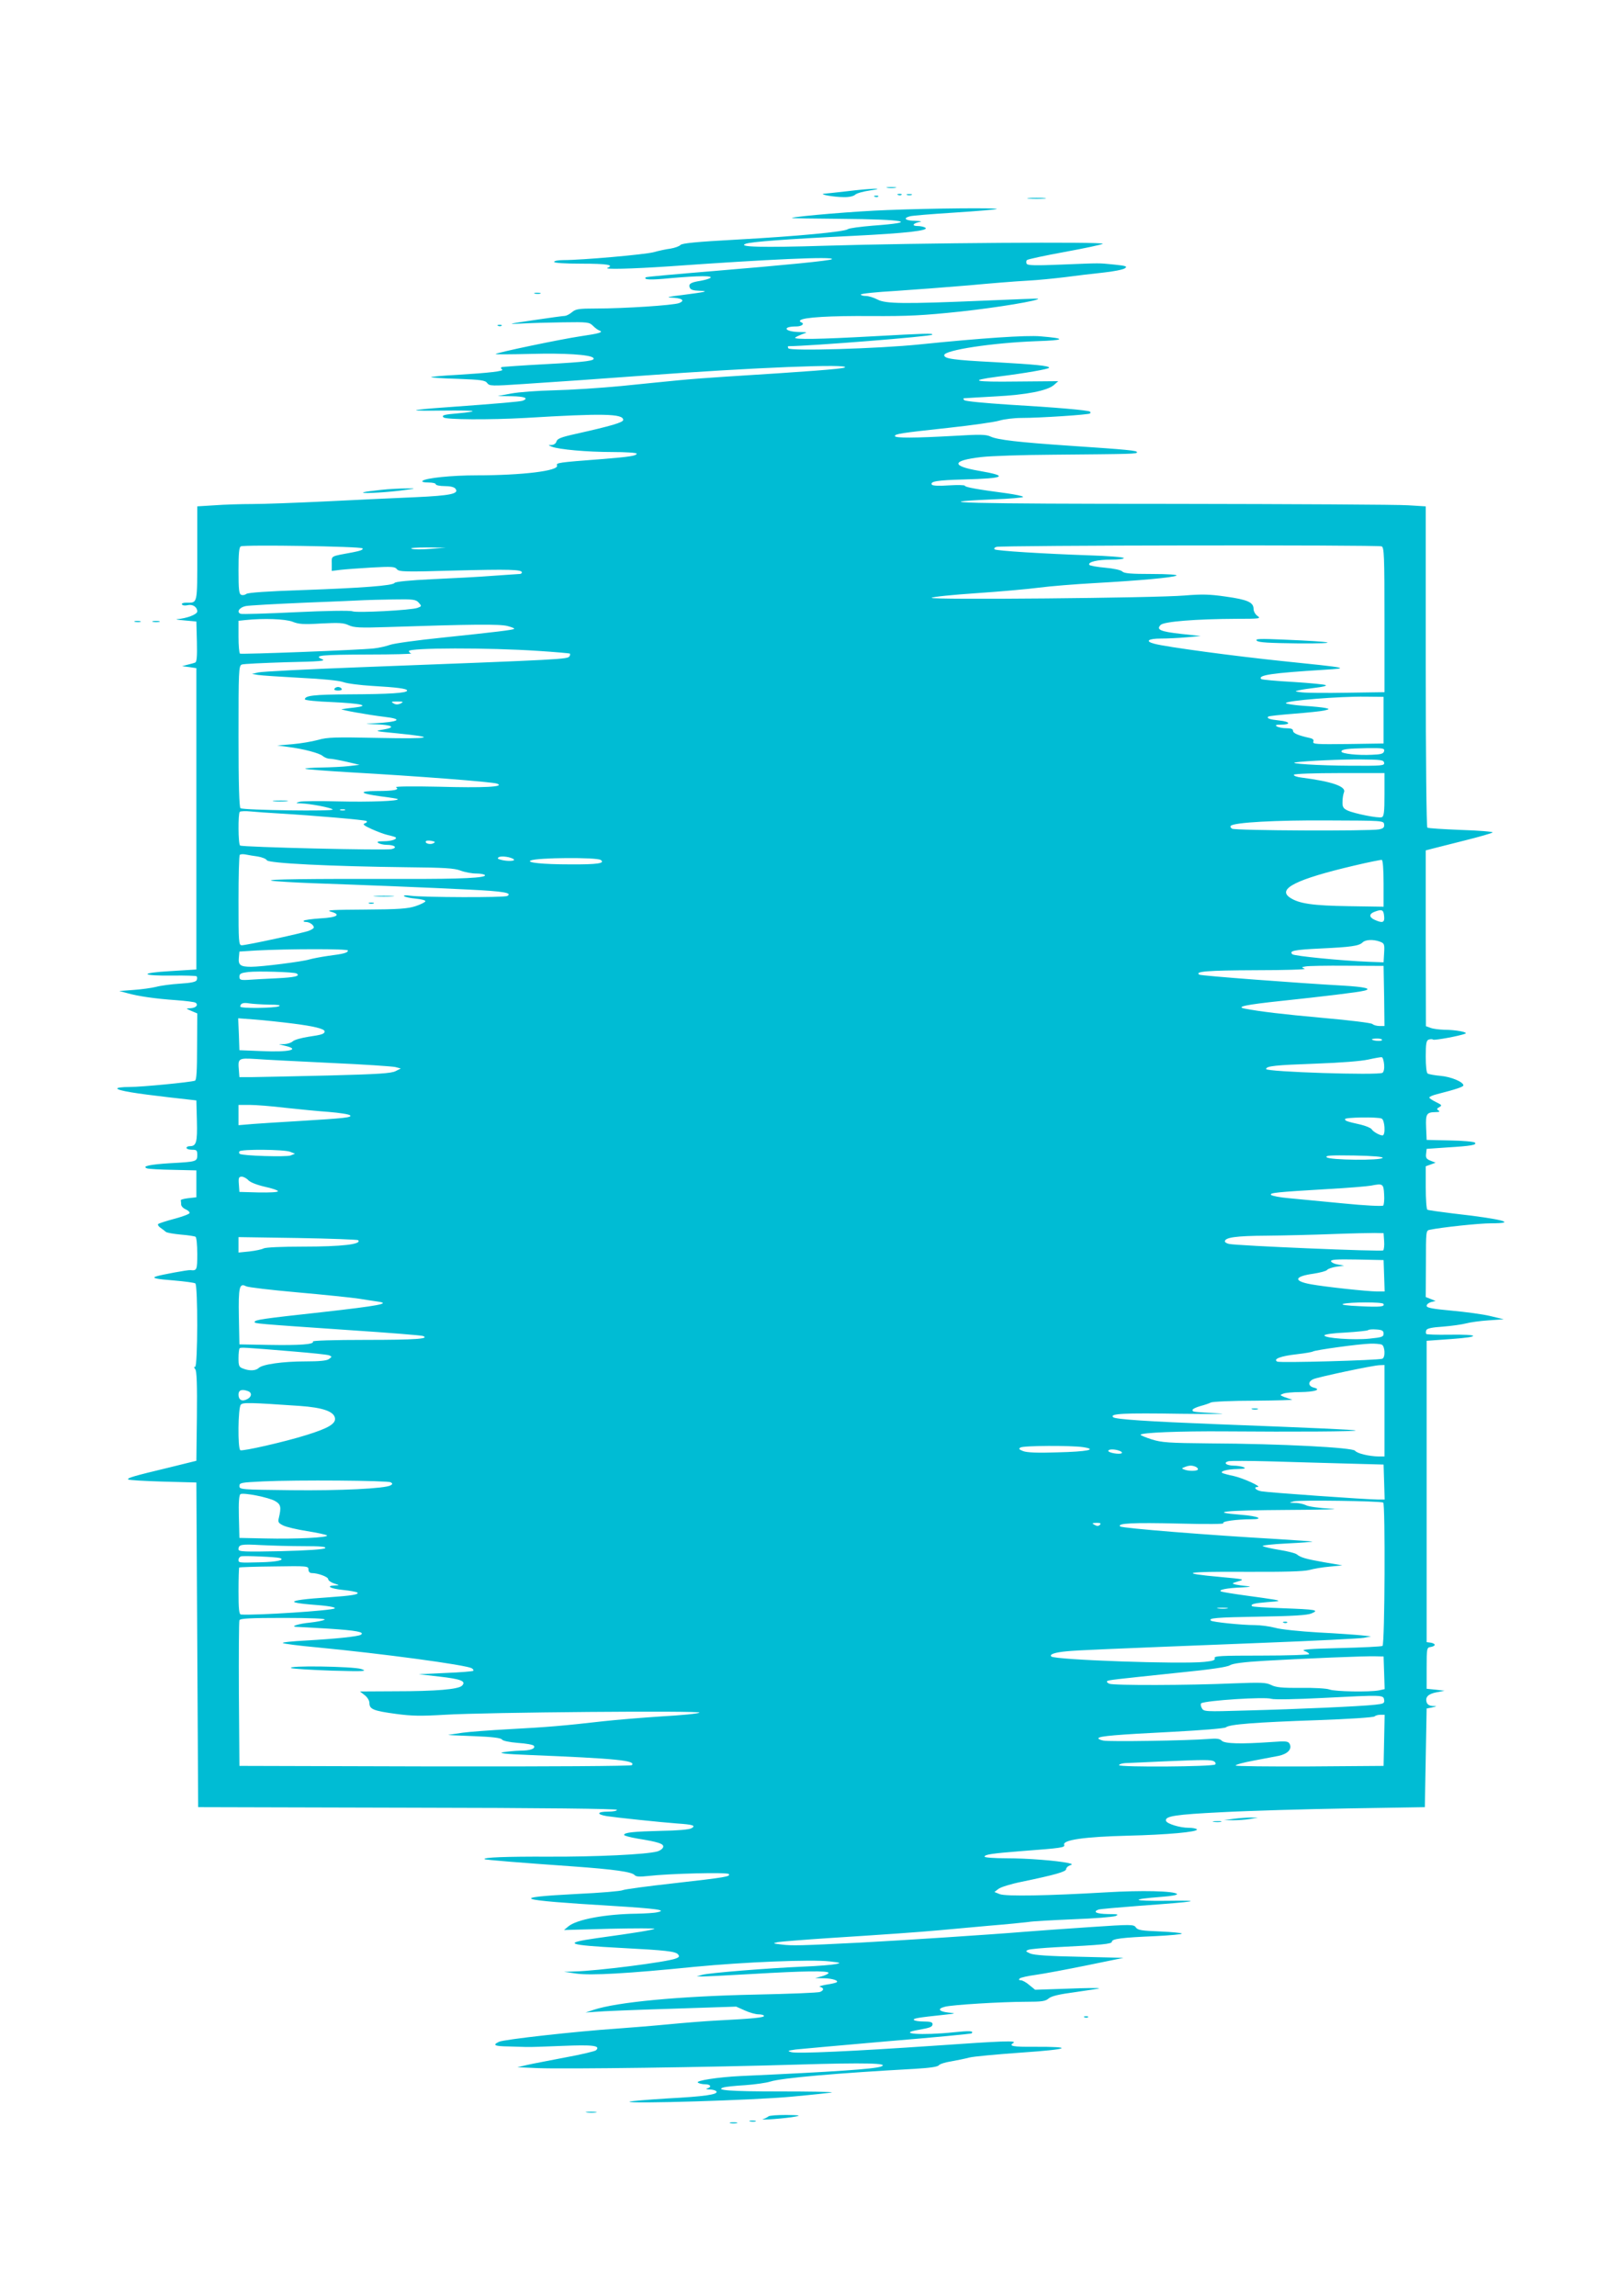 <?xml version="1.0" standalone="no"?>
<!DOCTYPE svg PUBLIC "-//W3C//DTD SVG 20010904//EN"
 "http://www.w3.org/TR/2001/REC-SVG-20010904/DTD/svg10.dtd">
<svg version="1.0" xmlns="http://www.w3.org/2000/svg"
 width="905pt" height="1280pt" viewBox="0 0 905 1280"
 preserveAspectRatio="xMidYMid meet">
<g transform="translate(0,1280) scale(0.1,-0.1)"
fill="#00bcd4" stroke="none">
<path d="M4948 11753 c12 -2 32 -2 45 0 12 2 2 4 -23 4 -25 0 -35 -2 -22 -4z"/>
<path d="M4725 11734 c-60 -7 -119 -13 -130 -14 -33 -3 56 -19 109 -19 30 -1
56 5 65 14 9 8 46 18 81 23 103 15 4 12 -125 -4z"/>
<path d="M5008 11713 c7 -3 16 -2 19 1 4 3 -2 6 -13 5 -11 0 -14 -3 -6 -6z"/>
<path d="M5058 11713 c6 -2 18 -2 25 0 6 3 1 5 -13 5 -14 0 -19 -2 -12 -5z"/>
<path d="M4878 11703 c7 -3 16 -2 19 1 4 3 -2 6 -13 5 -11 0 -14 -3 -6 -6z"/>
<path d="M5738 11693 c23 -2 61 -2 85 0 23 2 4 4 -43 4 -47 0 -66 -2 -42 -4z"/>
<path d="M4950 11629 c-173 -6 -508 -34 -535 -44 -5 -2 116 -4 270 -5 369 -3
446 -19 182 -38 -70 -6 -133 -14 -140 -20 -18 -14 -278 -39 -622 -58 -220 -12
-303 -20 -311 -30 -6 -7 -31 -16 -55 -20 -24 -3 -66 -12 -94 -20 -49 -13 -397
-44 -502 -44 -29 0 -53 -4 -53 -10 0 -6 58 -10 155 -10 138 0 182 -7 143 -23
-26 -10 132 -6 342 8 561 40 924 56 909 40 -8 -8 -260 -33 -659 -66 -206 -17
-377 -32 -379 -35 -14 -14 24 -16 136 -5 158 14 244 15 223 1 -8 -5 -33 -12
-56 -16 -52 -8 -66 -17 -58 -37 4 -12 19 -17 53 -18 60 -2 36 -7 -96 -24 -69
-8 -92 -13 -63 -14 62 -2 84 -16 46 -31 -33 -12 -303 -30 -462 -30 -97 0 -114
-3 -134 -20 -13 -11 -30 -20 -39 -21 -9 0 -88 -11 -176 -24 -143 -21 -151 -23
-70 -19 50 3 155 6 235 7 136 2 146 1 166 -19 12 -12 28 -24 35 -26 27 -10 3
-17 -106 -33 -107 -16 -464 -90 -472 -99 -2 -2 87 -2 199 1 185 5 328 -4 346
-22 16 -16 -38 -23 -261 -35 -133 -7 -246 -15 -251 -17 -4 -3 -3 -9 4 -13 14
-9 -72 -19 -253 -30 -76 -4 -140 -10 -143 -12 -2 -3 64 -8 148 -10 130 -5 154
-8 165 -24 12 -16 24 -17 200 -5 244 16 400 27 658 46 637 47 1174 68 1135 46
-13 -8 -216 -23 -665 -51 -82 -5 -199 -14 -260 -20 -60 -6 -204 -20 -320 -32
-115 -11 -284 -22 -375 -24 -91 -2 -199 -10 -240 -18 l-75 -14 78 -1 c72 -1
97 -11 62 -25 -15 -5 -124 -15 -430 -37 -88 -6 -162 -13 -165 -16 -3 -3 66 -3
152 -2 87 1 160 0 163 -3 3 -3 -32 -8 -77 -12 -83 -7 -97 -11 -85 -23 14 -13
258 -14 457 -3 430 26 545 24 545 -11 0 -14 -64 -33 -269 -79 -77 -17 -99 -26
-103 -41 -3 -11 -14 -19 -27 -20 -21 0 -21 0 0 -9 39 -16 199 -30 337 -30 75
0 137 -4 137 -9 0 -12 -37 -18 -200 -31 -236 -18 -250 -20 -244 -35 12 -30
-193 -55 -448 -55 -139 0 -285 -15 -302 -31 -6 -5 7 -9 32 -9 23 0 42 -4 42
-10 0 -5 22 -10 49 -10 30 0 53 -5 60 -14 24 -29 -27 -39 -224 -48 -104 -4
-325 -15 -491 -23 -165 -8 -352 -15 -415 -15 -63 0 -158 -3 -212 -7 l-97 -6 0
-262 c0 -288 3 -275 -61 -275 -18 0 -28 -4 -24 -10 3 -6 17 -7 31 -4 28 7 54
-10 54 -35 0 -16 -58 -39 -113 -43 -12 -1 7 -4 43 -7 l65 -6 3 -113 c2 -85 -1
-113 -10 -116 -7 -3 -26 -8 -43 -12 l-30 -8 40 -5 40 -6 0 -840 0 -840 -144
-9 c-177 -10 -170 -27 12 -25 70 1 130 -1 133 -4 4 -3 4 -13 1 -21 -4 -10 -30
-16 -94 -20 -48 -3 -108 -11 -133 -18 -25 -6 -81 -14 -125 -17 l-80 -6 45 -12
c60 -17 155 -31 272 -39 53 -4 102 -10 108 -14 19 -12 2 -30 -28 -31 -27 -1
-27 -1 5 -15 l33 -14 -1 -185 c0 -135 -3 -187 -12 -190 -28 -9 -296 -35 -364
-35 -42 0 -72 -4 -69 -9 8 -12 100 -27 291 -49 l150 -17 3 -114 c3 -118 -3
-141 -39 -141 -11 0 -19 -4 -19 -10 0 -5 14 -10 30 -10 27 0 30 -3 30 -29 0
-37 -4 -38 -151 -46 -113 -7 -161 -17 -129 -29 8 -3 74 -7 145 -8 l130 -3 0
-75 0 -75 -45 -5 c-25 -3 -44 -8 -42 -12 1 -5 2 -15 2 -23 0 -9 11 -21 25 -27
14 -6 24 -16 22 -21 -2 -6 -40 -20 -85 -32 -45 -12 -85 -25 -90 -29 -4 -4 2
-14 13 -21 11 -8 25 -18 30 -23 6 -5 43 -11 83 -15 40 -3 77 -9 82 -12 6 -3
10 -46 10 -96 0 -89 -2 -94 -38 -90 -13 2 -164 -26 -191 -35 -28 -9 -2 -15
102 -23 58 -5 110 -12 116 -16 15 -9 14 -465 -1 -465 -7 0 -7 -4 1 -14 8 -9
11 -87 9 -262 l-3 -248 -150 -37 c-200 -48 -238 -59 -230 -67 3 -4 90 -9 193
-12 l187 -5 5 -905 5 -905 1168 -3 c766 -1 1167 -6 1167 -12 0 -6 -22 -10 -50
-10 -61 0 -66 -15 -7 -25 52 -8 298 -34 392 -41 91 -6 107 -12 80 -27 -12 -7
-80 -13 -165 -14 -158 -4 -210 -9 -210 -23 0 -4 33 -13 73 -20 118 -19 149
-29 145 -47 -2 -9 -16 -20 -33 -25 -63 -17 -341 -30 -605 -29 -239 1 -368 -4
-358 -14 4 -4 203 -20 488 -40 238 -17 334 -31 349 -49 8 -9 28 -10 73 -5 121
14 445 22 452 11 9 -14 -12 -18 -312 -52 -144 -16 -270 -33 -280 -38 -9 -5
-125 -15 -257 -21 -384 -20 -341 -34 192 -66 258 -16 315 -24 258 -36 -16 -4
-68 -7 -115 -8 -174 -2 -335 -32 -381 -71 l-24 -20 255 7 c140 3 252 3 249 0
-5 -6 -100 -22 -319 -52 -197 -28 -170 -39 135 -55 249 -13 302 -19 316 -36 9
-11 6 -16 -13 -23 -52 -20 -438 -69 -563 -72 l-60 -2 70 -10 c81 -11 283 0
660 38 269 26 648 42 752 30 62 -7 65 -9 33 -15 -19 -4 -100 -11 -180 -14
-203 -9 -529 -35 -565 -46 l-30 -8 30 -1 c17 0 143 6 280 14 288 17 425 19
425 6 0 -5 -17 -13 -37 -19 l-38 -10 50 -1 c49 -1 85 -14 69 -23 -5 -3 -31 -9
-59 -13 -27 -5 -42 -10 -32 -12 22 -6 22 -19 0 -28 -10 -5 -173 -11 -363 -15
-424 -9 -771 -42 -900 -85 l-45 -15 55 4 c30 3 219 11 420 17 l365 12 47 -21
c26 -12 61 -22 77 -22 17 0 31 -4 31 -9 0 -9 -58 -15 -270 -26 -58 -3 -172
-12 -255 -20 -82 -8 -217 -19 -300 -25 -221 -15 -627 -60 -652 -73 -39 -18
-26 -25 50 -26 39 -1 86 -3 102 -3 17 -1 107 2 200 6 170 7 215 2 189 -24 -6
-6 -83 -24 -170 -40 -87 -17 -184 -35 -214 -42 l-55 -13 115 -5 c148 -6 966 5
1455 20 368 11 508 8 458 -11 -39 -14 -253 -29 -783 -53 -125 -6 -256 -26
-238 -37 7 -5 25 -9 41 -9 30 0 37 -16 10 -23 -10 -3 -4 -5 14 -6 17 0 34 -5
38 -11 10 -17 -66 -28 -275 -39 -112 -7 -207 -15 -210 -18 -12 -13 694 8 905
28 120 11 221 22 224 24 2 3 -130 5 -295 5 -271 0 -363 7 -308 23 11 3 64 9
119 12 55 4 118 13 140 20 62 20 367 47 805 71 83 5 128 11 135 20 5 7 37 17
70 22 33 6 78 15 100 21 22 6 154 18 294 28 265 18 296 33 68 32 -118 -1 -144
4 -117 21 23 15 -53 12 -441 -15 -453 -31 -761 -45 -796 -36 -25 7 -22 8 24
15 29 3 260 24 514 46 254 21 464 41 467 44 13 14 -11 15 -99 6 -181 -19 -326
-8 -194 14 62 11 75 16 75 32 0 10 -13 14 -49 14 -28 0 -52 4 -55 9 -6 8 22
13 164 28 73 8 74 8 27 13 -52 6 -62 21 -19 32 36 11 321 28 453 28 89 0 109
3 127 19 16 13 58 23 149 35 70 10 130 19 132 21 2 3 -78 2 -177 -2 l-180 -6
-32 26 c-17 15 -39 27 -48 27 -10 0 -13 3 -6 10 5 5 45 14 89 20 44 6 172 30
285 53 l205 42 -245 6 c-166 3 -255 9 -275 18 -27 12 -28 14 -10 21 11 4 79
10 150 14 260 13 315 18 315 31 0 16 55 23 243 31 81 4 147 10 147 14 0 4 -55
9 -121 12 -102 4 -124 7 -135 22 -12 18 -23 18 -261 2 -136 -9 -300 -21 -363
-26 -180 -15 -684 -48 -910 -60 -340 -17 -383 -18 -440 -11 -53 6 -54 7 -20
14 19 3 145 13 280 22 313 20 500 33 620 44 52 5 176 16 275 25 99 8 198 18
220 21 22 4 135 10 250 15 116 4 221 13 235 18 21 9 14 11 -42 11 -64 1 -87
12 -53 25 8 3 111 12 228 21 330 24 367 31 152 28 -196 -2 -210 8 -28 22 57 4
91 11 86 16 -17 17 -197 21 -398 9 -324 -19 -556 -23 -590 -10 l-30 12 22 17
c12 10 70 28 130 40 187 39 248 56 248 71 0 7 9 16 20 20 17 6 16 8 -10 14
-64 13 -225 26 -342 26 -68 0 -123 4 -123 9 0 12 41 18 205 31 227 17 244 20
239 35 -11 27 112 45 356 51 215 5 393 21 384 35 -3 5 -24 9 -47 9 -47 0 -119
22 -125 38 -9 27 51 36 313 49 149 8 464 17 700 21 l430 7 5 275 5 275 30 6
c30 7 30 7 3 8 -17 1 -29 8 -33 21 -9 29 9 47 58 56 l42 8 -50 6 -50 5 0 115
c0 112 1 115 23 118 12 2 22 7 22 12 0 5 -10 10 -22 12 l-23 3 0 840 0 840
140 10 c167 12 157 27 -18 24 -65 -1 -121 1 -124 4 -3 4 -3 13 0 21 4 10 31
16 94 20 48 4 106 12 128 18 22 6 78 14 125 17 l85 6 -75 18 c-41 10 -138 23
-215 30 -109 10 -140 16 -140 27 0 8 11 17 25 21 l25 6 -27 11 -28 11 1 186
c0 182 0 185 22 189 68 14 274 36 341 36 154 0 63 24 -213 55 -73 9 -138 18
-142 21 -5 3 -9 59 -9 124 l0 118 28 10 27 10 -28 11 c-23 9 -28 16 -25 39 l3
27 115 8 c133 8 167 14 154 27 -5 5 -68 11 -139 12 l-130 3 -3 69 c-3 76 2 85
53 86 21 0 26 3 16 9 -11 7 -10 11 5 19 16 9 14 12 -19 28 -20 10 -37 21 -37
25 0 5 19 13 43 19 106 27 147 41 147 49 0 19 -69 48 -127 53 -34 3 -66 9 -72
13 -7 3 -11 43 -11 95 0 71 3 89 16 94 9 3 20 4 25 0 9 -5 145 20 179 33 20 8
-52 22 -117 22 -28 1 -63 5 -77 11 l-25 9 -1 490 0 490 38 10 c20 5 102 26
182 46 80 20 149 40 153 44 4 4 -74 11 -174 14 -99 4 -185 9 -190 13 -5 3 -9
374 -9 898 l0 893 -97 6 c-54 4 -645 7 -1313 8 -1139 0 -1414 7 -1002 25 94 3
169 10 167 14 -3 5 -44 13 -92 20 -160 21 -233 34 -233 42 0 4 -40 5 -89 2
-55 -4 -91 -2 -95 4 -11 18 28 25 179 29 230 6 253 19 85 48 -159 27 -154 58
13 77 51 6 229 12 397 13 449 4 470 4 470 14 0 9 -48 14 -375 36 -283 19 -403
33 -441 51 -25 12 -58 13 -205 4 -216 -12 -329 -13 -329 -1 0 12 32 17 300 46
129 14 256 32 282 40 26 8 82 15 125 15 101 0 375 18 381 25 3 3 3 7 0 10 -8
8 -194 24 -452 39 -137 9 -243 19 -249 25 -8 8 -7 11 4 11 7 1 84 5 169 10
175 9 289 32 326 63 l25 22 -233 -2 c-239 -3 -272 5 -106 27 160 20 288 43
288 50 0 11 -76 18 -303 31 -233 12 -282 19 -282 39 0 28 269 69 515 78 161 5
168 15 22 27 -79 7 -330 -10 -673 -45 -233 -24 -723 -38 -733 -22 -4 7 -4 12
1 12 125 1 791 54 801 64 8 9 -43 7 -333 -9 -289 -16 -442 -19 -431 -7 4 4 22
12 39 19 32 11 32 11 -18 12 -82 2 -96 31 -15 31 30 0 49 15 28 23 -7 2 -10 8
-6 11 15 17 168 26 398 24 205 -1 286 3 495 25 204 22 446 62 433 72 -2 1
-136 -4 -298 -11 -449 -19 -552 -18 -597 6 -21 11 -50 20 -65 20 -16 0 -28 4
-28 8 0 5 87 14 193 20 105 7 289 21 407 31 118 11 265 23 325 26 61 3 157 13
215 20 58 8 152 19 209 25 58 6 113 17 123 24 16 11 8 14 -59 21 -93 9 -67 9
-294 0 -144 -6 -188 -5 -194 4 -4 7 -3 17 1 21 5 5 99 25 208 45 109 20 206
40 215 46 20 12 -1029 5 -1549 -11 -350 -11 -491 -7 -442 11 30 11 224 26 597
44 303 15 430 30 404 46 -8 5 -27 9 -43 9 -35 0 -25 16 14 23 14 2 1 5 -27 6
-55 1 -70 14 -30 25 12 4 125 13 251 21 126 8 231 17 234 20 7 7 -363 4 -608
-6z m-2929 -1886 c7 -7 -11 -14 -53 -22 -129 -24 -118 -18 -118 -63 l0 -41 48
6 c26 3 105 9 175 13 111 6 129 5 140 -9 11 -15 43 -16 317 -8 310 8 380 6
380 -10 0 -5 -5 -9 -12 -9 -6 0 -73 -5 -147 -10 -75 -6 -228 -14 -340 -19
-126 -6 -207 -14 -211 -21 -9 -15 -181 -28 -519 -40 -185 -6 -299 -14 -307
-21 -8 -6 -21 -9 -29 -5 -12 4 -15 28 -15 135 0 94 3 131 13 135 22 10 667 0
678 -11z m5683 11 c14 -5 16 -51 16 -410 l0 -403 -207 -3 c-115 -2 -228 -1
-253 2 -42 5 -43 6 -15 12 17 4 58 10 93 14 35 4 60 10 55 14 -4 4 -86 12
-181 18 -95 5 -176 13 -179 16 -22 22 60 34 352 52 144 9 140 10 -240 49 -260
27 -642 78 -708 96 -54 14 -36 29 37 29 35 0 99 3 142 7 l79 7 -109 12 c-117
13 -140 24 -114 50 18 19 198 33 423 34 129 0 138 1 117 16 -12 8 -22 26 -22
39 0 37 -33 52 -155 69 -90 13 -132 14 -230 6 -162 -14 -1423 -25 -1410 -13 6
6 118 17 250 26 132 9 290 23 350 31 61 8 198 19 305 25 251 14 441 31 460 42
9 5 -50 9 -137 9 -115 0 -155 3 -165 14 -8 8 -49 17 -96 21 -45 4 -85 11 -88
16 -9 16 45 29 122 29 42 0 73 4 70 9 -3 5 -90 12 -193 15 -258 9 -513 25
-526 33 -6 4 -3 10 9 14 23 9 2125 12 2148 3z m-5304 -14 c-47 -4 -94 -4 -105
1 -12 4 22 7 85 7 l105 -1 -85 -7z m-65 -300 c17 -19 17 -20 -7 -29 -35 -13
-339 -29 -363 -19 -11 5 -151 3 -315 -5 -162 -8 -301 -12 -308 -9 -25 9 -7 36
28 43 19 4 168 12 330 19 162 6 311 13 330 14 19 1 92 3 161 4 114 2 128 0
144 -18z m-704 -106 c34 -14 61 -16 160 -10 99 5 125 4 154 -10 29 -13 60 -15
212 -10 478 16 631 17 672 6 24 -6 41 -13 38 -16 -6 -6 -97 -17 -402 -49 -137
-14 -268 -32 -290 -40 -22 -8 -62 -17 -90 -20 -77 -9 -738 -34 -747 -29 -4 3
-8 45 -8 94 l0 89 38 4 c103 11 223 6 263 -9z m1373 -163 c93 -6 171 -13 174
-15 2 -3 1 -9 -2 -14 -11 -18 -17 -18 -1171 -62 -291 -11 -546 -24 -565 -29
l-35 -8 35 -6 c19 -3 125 -10 235 -16 123 -6 215 -15 240 -24 22 -8 94 -17
160 -21 138 -8 195 -15 195 -26 0 -14 -102 -20 -320 -21 -200 -1 -250 -7 -250
-28 0 -5 66 -12 148 -15 170 -8 220 -20 127 -31 -33 -3 -64 -8 -70 -9 -11 -3
151 -32 235 -42 114 -13 88 -29 -60 -37 -51 -3 -50 -3 15 -5 93 -3 115 -17 44
-29 -53 -9 -52 -9 71 -21 233 -23 200 -32 -96 -26 -247 5 -289 4 -340 -11 -33
-9 -97 -20 -144 -24 l-85 -7 60 -8 c88 -11 177 -35 195 -51 9 -8 27 -15 39
-15 12 0 54 -8 94 -17 l72 -17 -60 -7 c-33 -4 -102 -7 -154 -8 -52 -1 -92 -4
-89 -7 4 -3 118 -12 255 -20 370 -21 789 -53 815 -63 47 -18 -75 -24 -327 -17
-143 3 -244 2 -237 -3 23 -14 -11 -21 -106 -21 -108 0 -97 -14 23 -30 49 -6
91 -13 93 -15 11 -11 -159 -17 -328 -13 -107 3 -206 2 -220 -2 -23 -7 -22 -8
9 -9 52 -2 165 -23 176 -34 11 -11 -496 -4 -514 7 -7 5 -11 131 -11 400 0 365
1 394 18 401 9 4 121 9 247 13 190 4 225 7 201 17 -50 21 -7 25 257 26 139 0
246 3 240 6 -7 2 -13 9 -13 13 0 19 442 20 724 1z m4711 -386 l0 -130 -199 -3
c-174 -2 -198 -1 -193 13 5 10 -2 17 -21 21 -63 14 -92 26 -92 40 0 10 -12 14
-37 14 -21 0 -45 5 -53 10 -11 7 -6 10 22 10 59 0 53 17 -8 23 -55 6 -72 12
-62 22 3 3 67 10 144 16 76 6 153 14 169 18 30 8 30 8 5 14 -14 3 -69 9 -122
12 -54 4 -98 11 -98 15 0 14 297 38 445 36 l100 -1 0 -130z m-5481 93 c-15 -7
-28 -7 -40 1 -16 9 -12 10 21 10 35 0 37 -2 19 -11z m5484 -265 c-3 -15 -16
-19 -68 -21 -77 -4 -170 6 -170 18 0 13 34 17 143 19 89 1 98 -1 95 -16z m0
-65 c3 -17 -11 -18 -190 -17 -176 1 -352 12 -303 19 59 8 256 17 365 16 110
-1 125 -3 128 -18z m2 -178 c0 -97 -3 -122 -15 -126 -18 -7 -154 20 -192 38
-23 11 -28 20 -27 48 0 19 4 43 8 52 15 33 -66 61 -237 83 -26 3 -45 10 -42
16 4 5 112 9 256 9 l249 0 0 -120z m-5797 -87 c-7 -2 -19 -2 -25 0 -7 3 -2 5
12 5 14 0 19 -2 13 -5z m-368 -18 c202 -12 478 -36 488 -42 6 -4 3 -9 -8 -13
-15 -5 -7 -12 37 -32 31 -14 71 -29 89 -33 19 -4 38 -10 43 -12 16 -10 -19
-23 -64 -23 -33 0 -41 -3 -30 -10 8 -5 29 -10 45 -10 46 0 64 -16 28 -24 -34
-8 -830 11 -844 20 -11 6 -12 177 -2 188 4 4 33 5 63 2 30 -3 100 -8 155 -11z
m6163 -61 c2 -17 -4 -23 -29 -28 -50 -10 -802 -7 -819 4 -8 5 -11 12 -7 16 18
19 252 32 542 30 307 -1 310 -1 313 -22z m-5301 -105 c-17 -10 -50 -1 -42 11
2 4 16 5 31 2 21 -4 23 -7 11 -13z m-980 -74 c24 -4 47 -13 51 -21 10 -17 354
-34 782 -39 207 -2 263 -5 299 -19 24 -9 63 -16 87 -16 23 0 45 -4 48 -9 9
-15 -130 -22 -439 -21 -561 1 -791 -2 -750 -10 22 -4 126 -10 230 -14 283 -10
666 -25 878 -36 185 -9 235 -18 206 -35 -15 -10 -470 -8 -539 1 -26 4 -41 3
-37 -2 5 -5 34 -11 65 -14 31 -3 56 -9 54 -15 -2 -5 -27 -18 -55 -27 -43 -14
-94 -18 -282 -19 -175 -1 -221 -3 -192 -11 62 -17 38 -33 -56 -38 -47 -3 -89
-9 -93 -13 -4 -4 2 -7 12 -7 20 0 44 -17 44 -31 0 -4 -12 -12 -27 -18 -31 -12
-348 -81 -375 -81 -17 0 -18 18 -18 248 0 137 3 252 7 256 4 4 19 5 33 2 14
-3 44 -8 67 -11z m1428 -16 c11 -10 -38 -12 -73 -2 -17 4 -20 8 -11 14 15 9
69 1 84 -12z m484 -3 c29 -19 -18 -26 -169 -25 -154 0 -249 10 -220 22 37 16
365 18 389 3z m4366 -132 l0 -129 -195 3 c-199 3 -276 14 -326 47 -75 49 33
103 356 179 80 19 150 33 155 32 6 -2 10 -54 10 -132z m3 -182 c4 -36 -9 -40
-53 -20 -33 15 -32 34 3 46 38 14 47 10 50 -26z m-23 -142 c24 -9 26 -14 23
-62 l-3 -53 -85 3 c-148 6 -414 32 -424 42 -19 19 9 25 157 32 169 8 215 14
235 34 16 16 60 18 97 4z m-5755 -49 c0 -13 -23 -19 -110 -30 -41 -6 -88 -15
-105 -20 -38 -12 -266 -41 -325 -41 -60 0 -72 10 -68 51 l3 34 95 6 c168 9
510 10 510 0z m5778 -253 l2 -168 -28 0 c-15 0 -33 5 -39 11 -6 6 -127 21
-275 34 -231 21 -348 35 -438 52 -51 10 8 22 206 43 227 24 428 48 462 57 45
11 1 21 -117 28 -251 14 -794 55 -803 61 -29 18 44 24 312 25 162 0 286 4 275
8 -19 8 -18 9 5 13 14 3 117 5 230 4 l205 -1 3 -167z m-6065 125 c24 -14 -6
-22 -110 -27 -65 -3 -138 -7 -163 -9 -39 -2 -45 1 -45 18 0 17 9 21 50 26 50
6 253 0 268 -8z m-153 -174 c51 0 69 -3 55 -9 -26 -11 -215 -13 -215 -2 0 18
16 24 50 18 19 -3 69 -6 110 -7z m130 -105 c121 -15 180 -30 180 -44 0 -14
-14 -19 -90 -30 -39 -6 -78 -17 -87 -25 -8 -8 -29 -15 -46 -16 l-32 -1 33 -8
c91 -21 25 -37 -128 -30 l-125 5 -3 89 -4 89 94 -7 c51 -4 145 -14 208 -22z
m6076 -93 c-5 -8 -56 -3 -56 5 0 2 14 4 31 4 16 0 28 -4 25 -9z m12 -136 c2
-23 -2 -41 -9 -46 -25 -15 -649 5 -649 21 0 17 53 22 275 30 141 5 255 14 295
23 36 8 70 14 75 13 6 -2 11 -20 13 -41z m-5873 9 c182 -8 344 -19 360 -23
l30 -8 -30 -15 c-24 -12 -97 -17 -375 -24 -190 -5 -379 -8 -420 -9 l-75 0 -3
39 c-6 66 -3 68 95 62 49 -4 237 -13 418 -22z m-255 -250 c74 -8 184 -19 243
-23 60 -5 113 -13 119 -19 12 -12 -26 -16 -287 -32 -93 -5 -207 -13 -252 -16
l-83 -7 0 57 0 56 63 0 c34 0 123 -7 197 -16z m6114 -60 c18 -7 23 -94 5 -94
-16 0 -53 21 -61 35 -5 7 -32 18 -60 25 -80 18 -88 21 -88 31 0 10 179 13 204
3z m-6087 -185 l28 -11 -25 -10 c-24 -9 -265 -2 -283 9 -4 2 -5 9 -2 14 9 13
248 11 282 -2z m6093 -34 c-8 -16 -296 -13 -312 3 -10 10 19 12 152 10 106 -2
163 -7 160 -13z m-6325 -125 c10 -11 47 -26 91 -36 41 -9 74 -20 74 -25 0 -6
-46 -8 -107 -7 l-108 3 -3 43 c-3 36 0 42 16 42 10 0 27 -9 37 -20z m6333 -79
c2 -30 -1 -58 -5 -62 -5 -5 -104 0 -224 12 -117 11 -254 24 -303 29 -48 4 -93
13 -98 18 -12 12 31 16 317 33 110 6 218 15 240 19 66 13 70 11 73 -49z m0
-260 c2 -24 -1 -48 -5 -52 -8 -8 -815 26 -860 36 -13 3 -23 9 -23 14 0 22 61
31 233 32 100 1 265 5 367 9 102 4 208 6 235 6 l50 -1 3 -44z m-5721 5 c23
-23 -91 -36 -309 -36 -115 0 -207 -4 -218 -10 -11 -6 -46 -13 -80 -17 l-60 -6
0 43 0 43 331 -5 c182 -3 333 -9 336 -12z m5721 -198 l3 -88 -43 0 c-52 0
-292 26 -368 40 -100 18 -94 44 14 59 38 6 72 15 76 21 4 6 27 14 51 18 l44 6
-34 6 c-19 3 -36 11 -39 18 -3 10 28 12 145 10 l148 -3 3 -87z m-6060 -93
c147 -13 301 -29 342 -35 41 -7 91 -14 110 -17 70 -10 0 -23 -311 -58 -337
-37 -379 -43 -379 -55 0 -9 -6 -9 535 -46 214 -14 396 -29 403 -32 42 -16 -43
-22 -316 -22 -186 0 -301 -4 -297 -9 9 -16 -72 -22 -245 -19 l-165 3 -3 154
c-3 165 3 190 40 170 11 -6 140 -21 286 -34z m6056 -64 c10 -16 -18 -19 -134
-13 -72 3 -106 8 -90 13 37 10 218 11 224 0z m1 -166 c0 -18 -9 -21 -78 -28
-87 -9 -252 2 -252 18 0 6 50 13 118 16 65 4 121 10 125 13 3 4 24 6 47 4 32
-2 40 -7 40 -23z m-11 -61 c19 -7 22 -72 4 -79 -26 -9 -572 -24 -586 -16 -25
14 19 31 109 41 44 5 84 12 89 15 14 9 264 43 322 44 25 1 53 -2 62 -5z
m-6063 -39 c96 -8 184 -17 194 -21 17 -7 17 -8 -1 -21 -12 -9 -52 -13 -132
-13 -124 0 -239 -16 -260 -37 -16 -15 -51 -17 -86 -3 -23 8 -26 15 -26 58 0
27 3 51 6 55 7 6 17 6 305 -18z m6079 -330 l0 -255 -32 0 c-55 1 -121 17 -132
32 -13 18 -413 39 -811 41 -228 2 -268 5 -322 22 -35 11 -63 23 -63 26 0 12
218 21 475 19 384 -3 729 -1 724 5 -5 4 -222 14 -774 35 -379 15 -566 27 -578
39 -20 20 54 24 377 19 182 -2 277 -1 211 2 -151 9 -145 8 -145 20 0 5 19 14
43 21 23 6 50 15 59 20 10 5 120 10 245 10 126 1 219 4 208 6 -11 3 -31 10
-45 15 -24 10 -24 11 -5 18 11 5 54 9 95 9 82 1 120 14 76 25 -32 8 -34 33 -3
47 27 12 332 77 370 78 l27 1 0 -255z m-6336 109 c22 -9 20 -31 -5 -44 -29
-16 -49 -5 -49 25 0 26 19 32 54 19z m286 -82 c130 -9 193 -31 198 -69 4 -31
-39 -56 -158 -93 -124 -39 -358 -92 -370 -85 -15 9 -13 238 3 254 12 13 49 12
327 -7z m4370 -230 c82 -13 24 -25 -144 -29 -109 -4 -171 -1 -191 7 -23 9 -26
13 -15 20 17 11 283 12 350 2z m204 -21 c11 -4 15 -10 10 -13 -13 -8 -74 3
-74 13 0 11 37 11 64 0z m1251 -70 l220 -6 3 -97 3 -98 -39 0 c-59 0 -612 39
-649 46 -32 6 -46 24 -20 24 25 1 -80 49 -133 61 -30 6 -59 14 -64 17 -16 9
26 21 84 22 40 1 50 4 35 10 -11 5 -37 9 -57 9 -42 1 -59 17 -26 25 13 2 113
2 223 -1 110 -3 299 -9 420 -12z m-831 -17 c9 -3 16 -10 16 -15 0 -11 -51 -12
-76 -2 -16 6 -16 7 2 14 25 10 39 10 58 3z m-4485 -88 c11 -7 11 -10 -1 -17
-32 -18 -279 -30 -553 -27 -282 3 -290 4 -290 23 0 19 9 20 130 26 192 9 698
5 714 -5z m-644 -105 c31 -18 34 -34 20 -93 -6 -23 -3 -29 23 -42 17 -9 77
-23 134 -32 57 -9 107 -20 111 -24 13 -12 -176 -21 -343 -17 l-145 3 -3 119
c-2 79 1 121 9 125 16 10 159 -18 194 -39z m6178 -8 c12 -7 9 -791 -4 -799 -6
-4 -113 -9 -238 -12 -168 -4 -219 -8 -198 -16 15 -5 27 -13 27 -18 0 -4 -120
-8 -266 -8 -226 0 -265 -2 -261 -14 5 -11 -8 -16 -56 -21 -133 -14 -836 11
-855 30 -12 12 21 23 87 29 67 6 152 10 1091 47 289 11 543 24 565 28 l40 8
-55 6 c-30 3 -138 11 -240 16 -102 6 -210 17 -240 26 -30 8 -82 15 -115 15
-72 0 -235 17 -243 25 -15 14 27 18 268 22 188 3 270 8 293 18 45 19 27 22
-162 29 -90 3 -166 8 -169 11 -11 11 9 17 85 23 72 5 75 7 38 14 -22 4 -94 14
-160 23 -66 9 -127 19 -135 22 -22 9 32 20 115 23 46 2 56 5 30 7 -22 2 -51 6
-65 9 -23 6 -22 7 15 18 38 11 32 12 -97 24 -245 22 -204 31 132 29 226 -1
328 2 360 10 25 7 77 16 115 19 l70 7 -100 17 c-106 19 -131 26 -155 45 -8 6
-51 17 -95 24 -44 7 -86 17 -94 21 -8 4 51 11 133 15 81 4 146 9 144 10 -2 2
-93 8 -203 15 -368 21 -859 60 -869 70 -18 18 72 22 328 16 154 -4 256 -3 248
2 -14 10 74 22 155 22 77 0 37 18 -57 25 -189 15 -93 25 257 27 209 1 310 4
243 7 -63 3 -125 12 -137 19 -12 6 -39 13 -60 13 -38 1 -38 1 -8 9 29 8 483 2
498 -7z m-1580 -124 c-8 -8 -16 -8 -30 0 -16 9 -14 10 12 11 21 0 26 -3 18
-11z m-4439 -119 c95 0 127 -3 119 -11 -7 -7 -94 -13 -247 -17 -204 -4 -236
-3 -236 10 0 28 15 30 125 24 61 -3 168 -6 239 -6z m-134 -66 c33 -11 -17 -22
-110 -24 -119 -3 -120 -3 -120 14 0 8 6 16 13 19 14 5 195 -3 217 -9z m160
-64 c0 -12 7 -20 18 -20 35 0 92 -21 92 -34 0 -7 15 -18 33 -24 32 -10 32 -10
5 -11 -55 -2 -26 -18 44 -25 40 -4 77 -11 81 -15 10 -10 -31 -17 -158 -26
-135 -9 -195 -17 -195 -25 0 -5 39 -11 88 -15 99 -7 146 -15 138 -22 -12 -12
-441 -40 -523 -34 -10 1 -13 34 -13 129 0 71 2 131 4 133 3 2 90 5 195 6 185
3 191 2 191 -17z m5123 -217 c-13 -2 -35 -2 -50 0 -16 2 -5 4 22 4 28 0 40 -2
28 -4z m-5033 -63 c-8 -5 -44 -12 -80 -16 -65 -6 -117 -23 -75 -24 11 0 91 -5
179 -10 153 -10 202 -19 178 -34 -16 -10 -146 -23 -305 -32 -76 -4 -135 -10
-130 -14 4 -4 89 -15 188 -24 365 -35 835 -98 866 -117 7 -4 11 -11 8 -14 -4
-3 -73 -9 -155 -12 l-149 -7 114 -13 c123 -14 152 -26 127 -51 -20 -20 -142
-31 -375 -31 l-194 -1 27 -21 c15 -12 26 -30 26 -44 0 -34 22 -43 147 -60 89
-12 138 -13 273 -5 223 14 1440 24 1420 12 -8 -6 -103 -15 -210 -21 -107 -7
-253 -19 -325 -27 -228 -26 -315 -33 -520 -44 -110 -6 -229 -15 -265 -20 -36
-5 -72 -11 -80 -12 -8 -1 54 -4 138 -7 107 -4 155 -10 161 -19 4 -7 40 -15 90
-19 45 -3 84 -10 88 -16 10 -16 -20 -27 -77 -27 -30 -1 -73 -5 -95 -9 -29 -5
11 -10 140 -15 493 -20 604 -31 578 -57 -5 -5 -452 -8 -1099 -7 l-1089 3 -3
400 c-1 220 0 406 3 412 3 10 62 13 247 13 154 0 238 -4 228 -10z m5908 -296
l3 -91 -32 -7 c-52 -10 -245 -7 -276 5 -16 6 -86 10 -160 9 -106 -1 -139 3
-165 16 -28 14 -54 15 -212 9 -245 -11 -667 -12 -690 -2 -10 4 -16 10 -13 14
7 7 31 9 402 48 172 17 268 31 283 41 16 10 75 18 195 25 224 13 560 27 617
25 l45 -1 3 -91z m0 -151 c3 -19 -3 -22 -50 -27 -78 -9 -439 -25 -714 -32
-238 -7 -242 -7 -253 14 -6 11 -7 23 -3 26 27 16 355 37 391 25 15 -5 137 -3
291 5 332 17 334 17 338 -11z m0 -225 l-3 -143 -412 -3 c-227 -1 -413 1 -413
5 0 5 44 17 98 27 53 10 117 22 142 27 51 11 76 38 61 67 -8 15 -20 16 -103
10 -171 -12 -258 -9 -275 7 -11 12 -30 14 -76 10 -114 -9 -552 -16 -584 -9
-18 3 -31 10 -28 14 7 11 95 19 414 35 168 9 289 19 297 25 19 17 165 28 511
40 169 6 312 15 318 21 5 5 19 9 32 9 l24 0 -3 -142z m-948 -118 c8 -5 11 -13
6 -17 -12 -13 -536 -16 -536 -4 0 6 21 12 48 12 26 1 115 5 197 9 233 10 269
10 285 0z"/>
<path d="M7008 9228 c10 -10 67 -13 235 -15 243 -1 203 9 -83 21 -136 6 -163
5 -152 -6z"/>
<path d="M1865 8960 c-4 -6 5 -10 20 -10 15 0 24 4 20 10 -3 6 -12 10 -20 10
-8 0 -17 -4 -20 -10z"/>
<path d="M1527 8333 c18 -2 50 -2 70 0 21 2 7 4 -32 4 -38 0 -55 -2 -38 -4z"/>
<path d="M2093 7803 c26 -2 68 -2 95 0 26 2 4 3 -48 3 -52 0 -74 -1 -47 -3z"/>
<path d="M2058 7763 c6 -2 18 -2 25 0 6 3 1 5 -13 5 -14 0 -19 -2 -12 -5z"/>
<path d="M6983 4943 c9 -2 23 -2 30 0 6 3 -1 5 -18 5 -16 0 -22 -2 -12 -5z"/>
<path d="M7158 3753 c7 -3 16 -2 19 1 4 3 -2 6 -13 5 -11 0 -14 -3 -6 -6z"/>
<path d="M1625 3500 c12 -4 113 -10 225 -14 183 -5 201 -4 165 9 -44 15 -427
21 -390 5z"/>
<path d="M2983 11163 c9 -2 23 -2 30 0 6 3 -1 5 -18 5 -16 0 -22 -2 -12 -5z"/>
<path d="M2778 10983 c7 -3 16 -2 19 1 4 3 -2 6 -13 5 -11 0 -14 -3 -6 -6z"/>
<path d="M2125 10069 c-44 -5 -87 -10 -95 -13 -34 -9 93 -4 195 8 96 12 102
14 45 13 -36 0 -101 -3 -145 -8z"/>
<path d="M753 9333 c9 -2 23 -2 30 0 6 3 -1 5 -18 5 -16 0 -22 -2 -12 -5z"/>
<path d="M853 9333 c9 -2 25 -2 35 0 9 3 1 5 -18 5 -19 0 -27 -2 -17 -5z"/>
<path d="M6880 2660 l-55 -7 50 -1 c28 0 70 3 95 7 l45 8 -40 0 c-22 0 -65 -3
-95 -7z"/>
<path d="M6768 2643 c12 -2 30 -2 40 0 9 3 -1 5 -23 4 -22 0 -30 -2 -17 -4z"/>
<path d="M6048 1553 c7 -3 16 -2 19 1 4 3 -2 6 -13 5 -11 0 -14 -3 -6 -6z"/>
<path d="M3273 1023 c15 -2 37 -2 50 0 12 2 0 4 -28 4 -27 0 -38 -2 -22 -4z"/>
<path d="M4285 1001 c-6 -5 -19 -12 -30 -15 -29 -8 133 4 180 14 33 6 24 8
-50 9 -50 0 -95 -3 -100 -8z"/>
<path d="M4183 973 c9 -2 23 -2 30 0 6 3 -1 5 -18 5 -16 0 -22 -2 -12 -5z"/>
<path d="M4073 963 c9 -2 25 -2 35 0 9 3 1 5 -18 5 -19 0 -27 -2 -17 -5z"/>
</g>
</svg>
